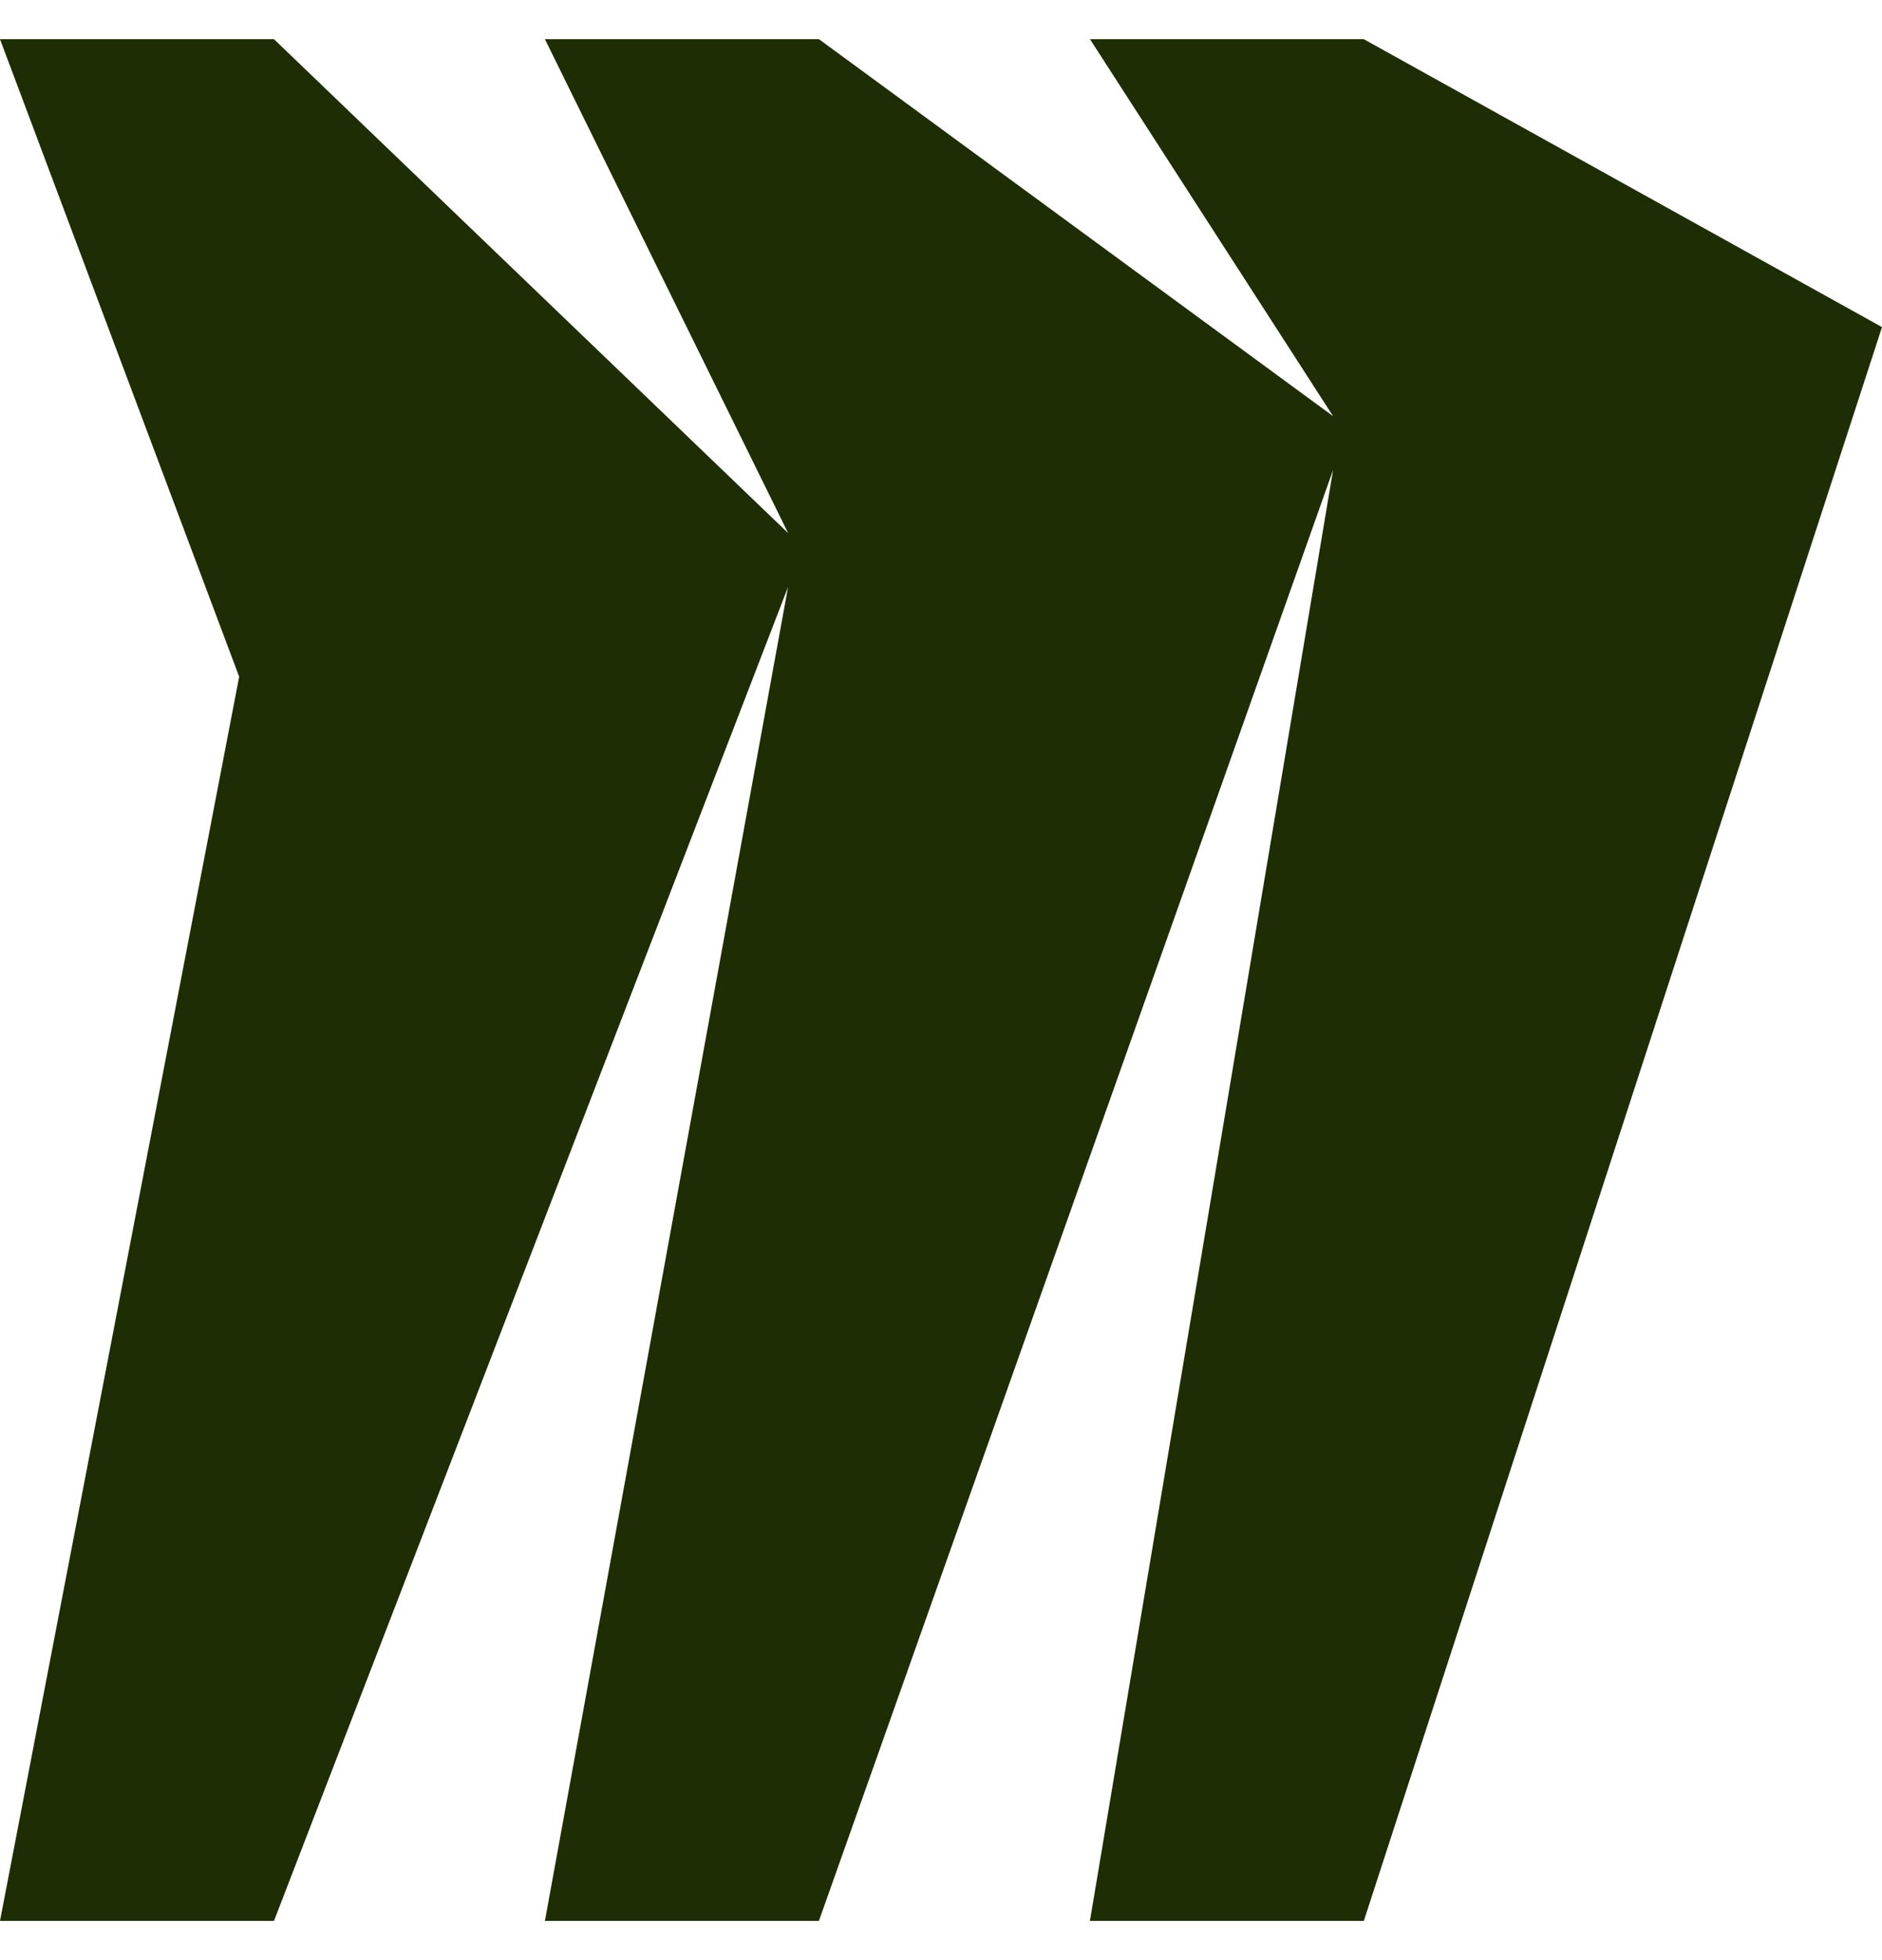 <svg width="24" height="25" viewBox="0 0 24 25" fill="none" xmlns="http://www.w3.org/2000/svg">
<g clip-path="url(#clip0_2911_636)">
<path d="M17.392 0.5H13.9L17 5.308L10.444 0.5H6.949L10.051 6.8L3.494 0.5H0L3.05 8.631L0 24.5H3.494L10.05 7.485L6.949 24.5H10.443L17 5.994L13.899 24.5H17.392L24 4.172L17.392 0.5Z" fill="#1E2D03"/>
</g>
<defs>
<clipPath id="clip0_2911_636">
<rect width="24" height="24" fill="white" transform="translate(0 0.5)"/>
</clipPath>
</defs>
</svg>
